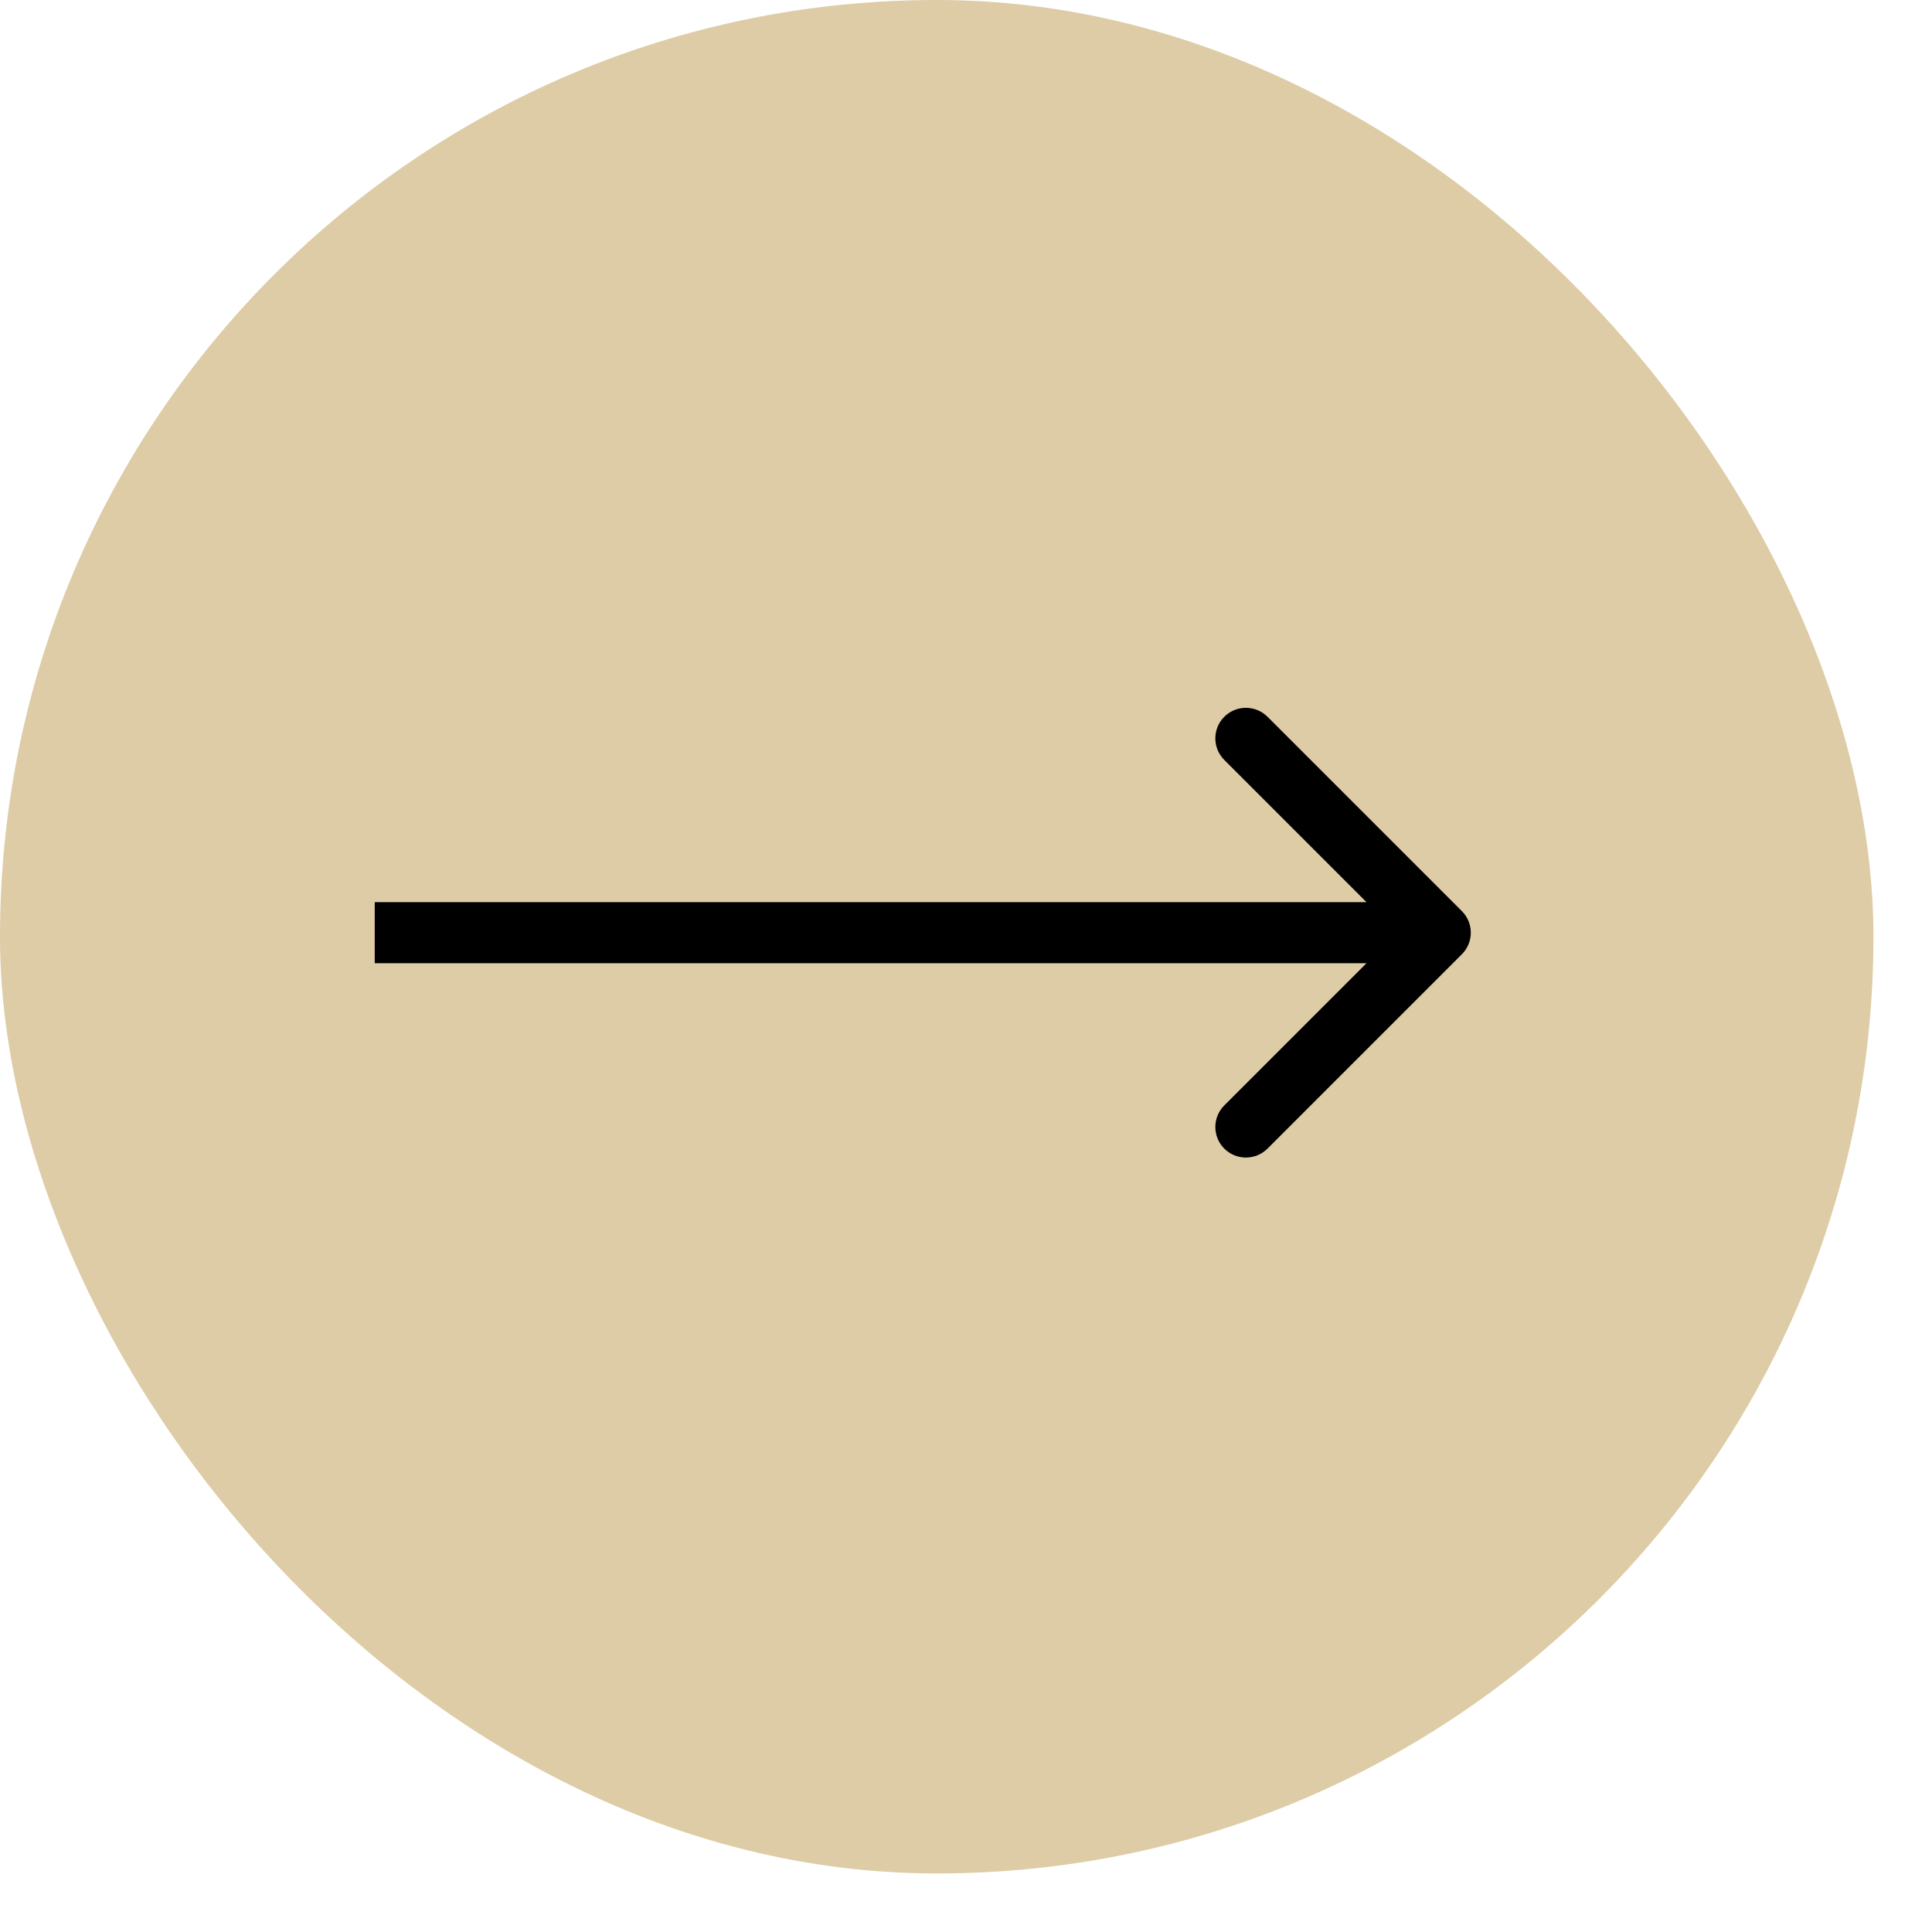 <svg width="29" height="29" viewBox="0 0 29 29" fill="none" xmlns="http://www.w3.org/2000/svg">
<rect width="28.121" height="28.121" rx="14.061" fill="#DDCCA6"/>
<path d="M21.943 14.324C22.122 14.145 22.122 13.855 21.943 13.676L19.026 10.759C18.846 10.58 18.556 10.58 18.377 10.759C18.198 10.938 18.198 11.228 18.377 11.407L20.97 14L18.377 16.593C18.198 16.772 18.198 17.062 18.377 17.241C18.556 17.42 18.846 17.42 19.026 17.241L21.943 14.324ZM5.625 14.458L21.618 14.458L21.619 13.542L5.625 13.542L5.625 14.458Z" fill="black"/>
</svg>
